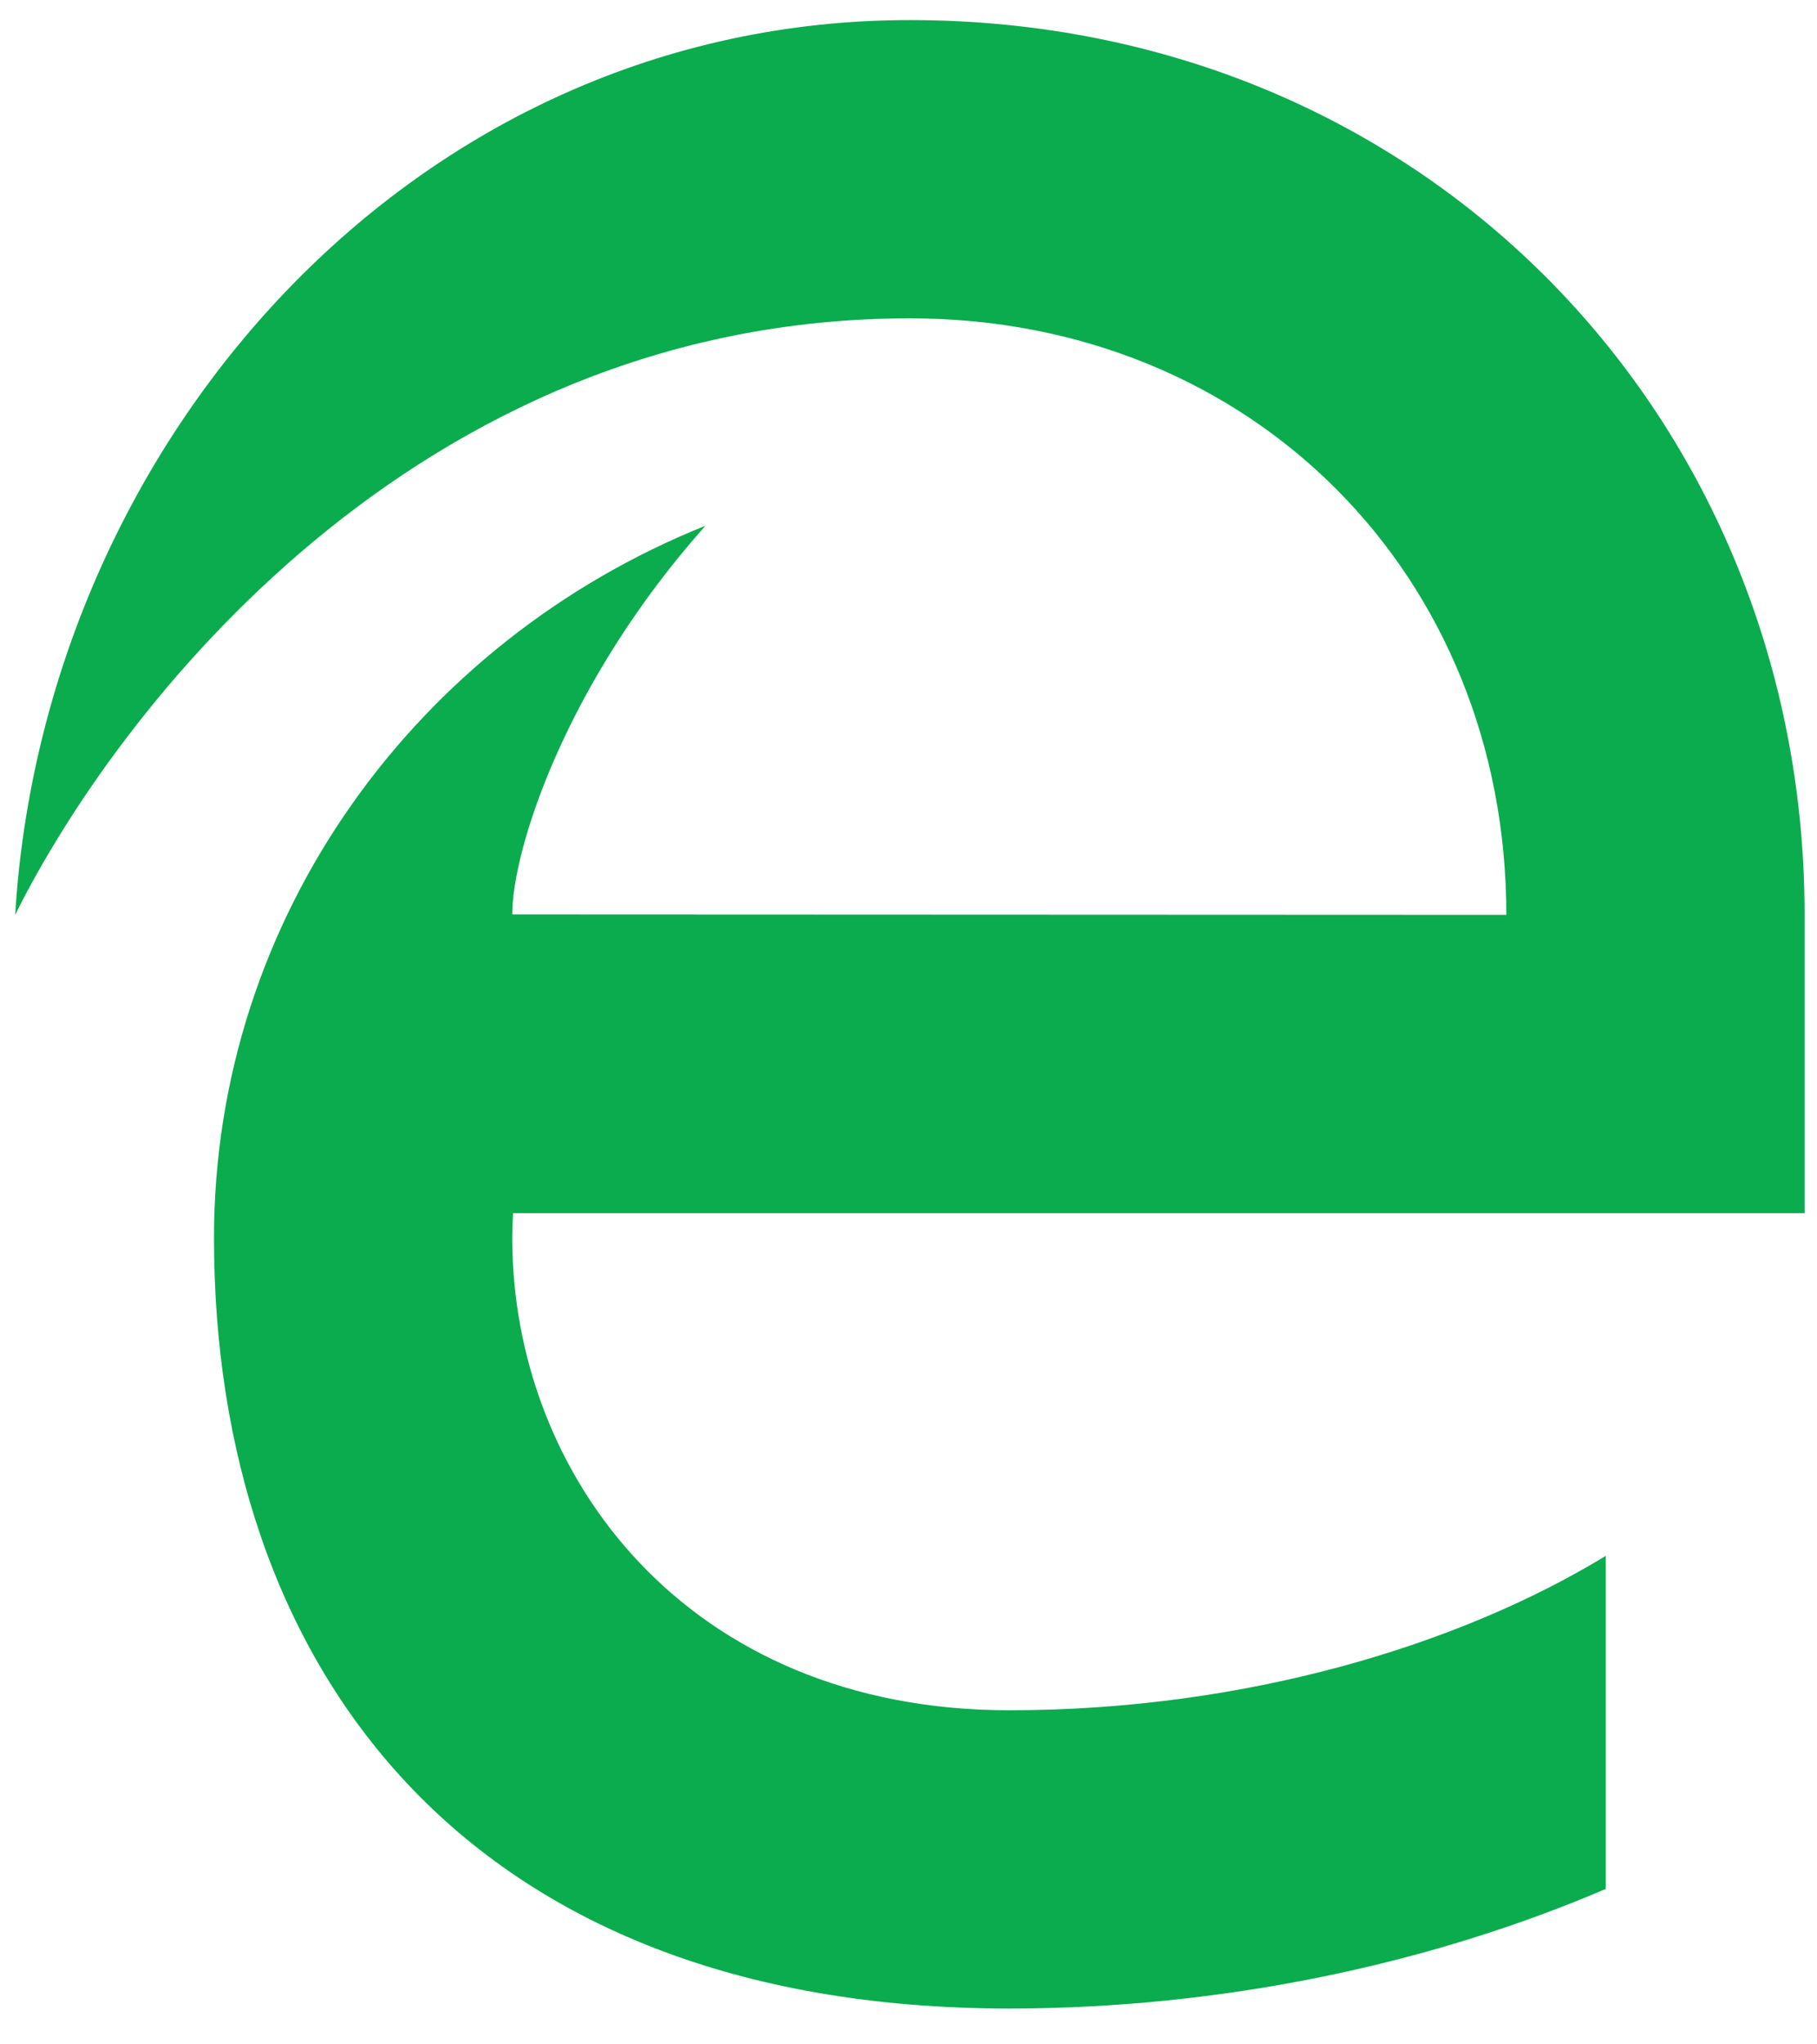 <svg width="40" height="45" viewBox="0 0 40 45" fill="none" xmlns="http://www.w3.org/2000/svg">
<path d="M11.294 26.706C11.284 26.887 11.278 27.069 11.277 27.251C11.277 32.464 15.113 37.646 22.219 37.646C27.412 37.646 32.128 36.212 35.35 34.247V41.578C31.434 43.257 26.841 44.211 22.219 44.211C10.178 44.211 4.711 36.617 4.711 27.251C4.711 20.18 9.178 14.12 15.529 11.573C12.458 15.024 11.277 18.696 11.277 20.129L33.161 20.138C33.161 12.684 27.585 7.007 20.03 7.007C9.088 7.007 2.521 15.735 0.334 20.136C0.969 9.715 9.11 0.442 20.03 0.442C31.41 0.442 39.727 9.262 39.727 20.138V26.703H11.277L11.294 26.706Z" fill="#0AAC4E"/>
</svg>
